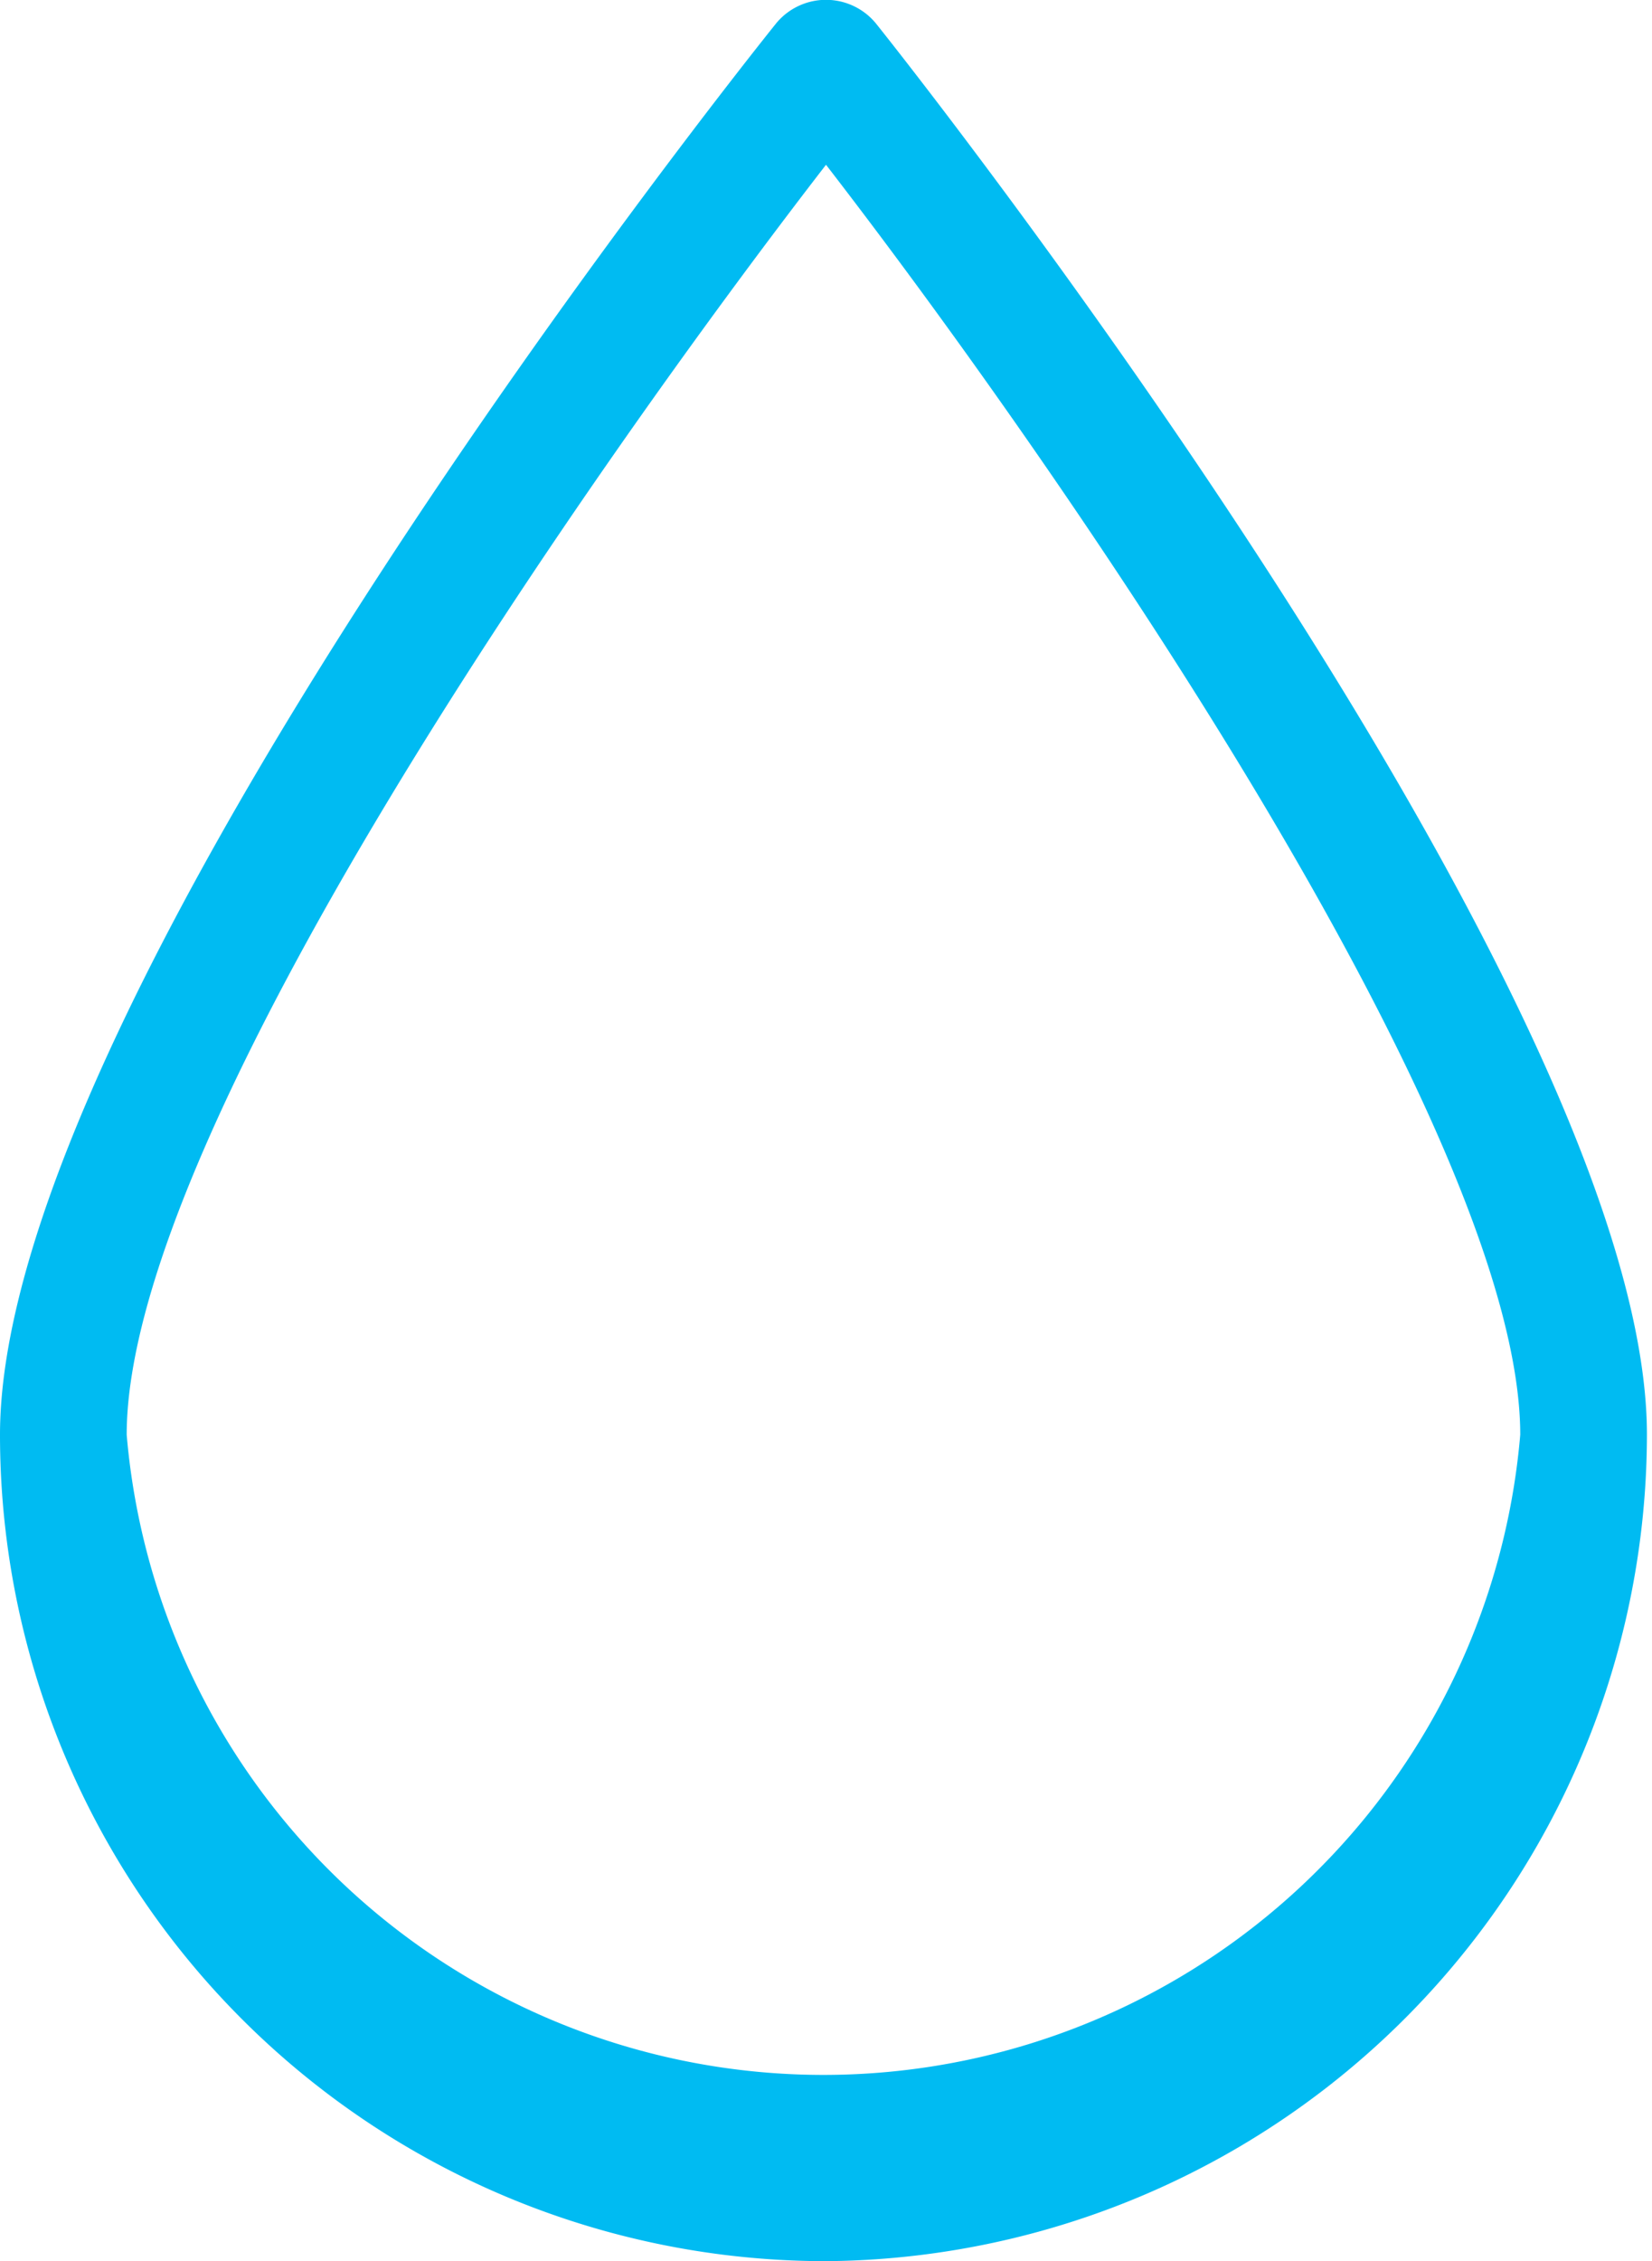 <svg xmlns="http://www.w3.org/2000/svg" viewBox="0 0 13.04 17.84"><defs><style>.fcb32467-7017-43f6-9bf0-dee2e81b4d20{fill:#00bbf2;}</style></defs><g id="b81cedbd-c6b9-4540-866e-94571ef07a19" data-name="Layer 2"><g id="fdc4f42f-534d-4b13-b031-de6760a5d0da" data-name="icons/graphics"><path class="fcb32467-7017-43f6-9bf0-dee2e81b4d20" d="M6.52,17.84A6.52,6.52,0,0,1,0,11.32C0,7.86,5.88.49,6.13.18a.51.51,0,0,1,.78,0C7.16.49,13,7.86,13,11.32A6.53,6.53,0,0,1,6.52,17.84Zm0-16.54C4.68,3.68,1,8.93,1,11.32a5.52,5.52,0,0,0,11,0C12,8.93,8.36,3.68,6.52,1.3Z"/></g></g></svg>